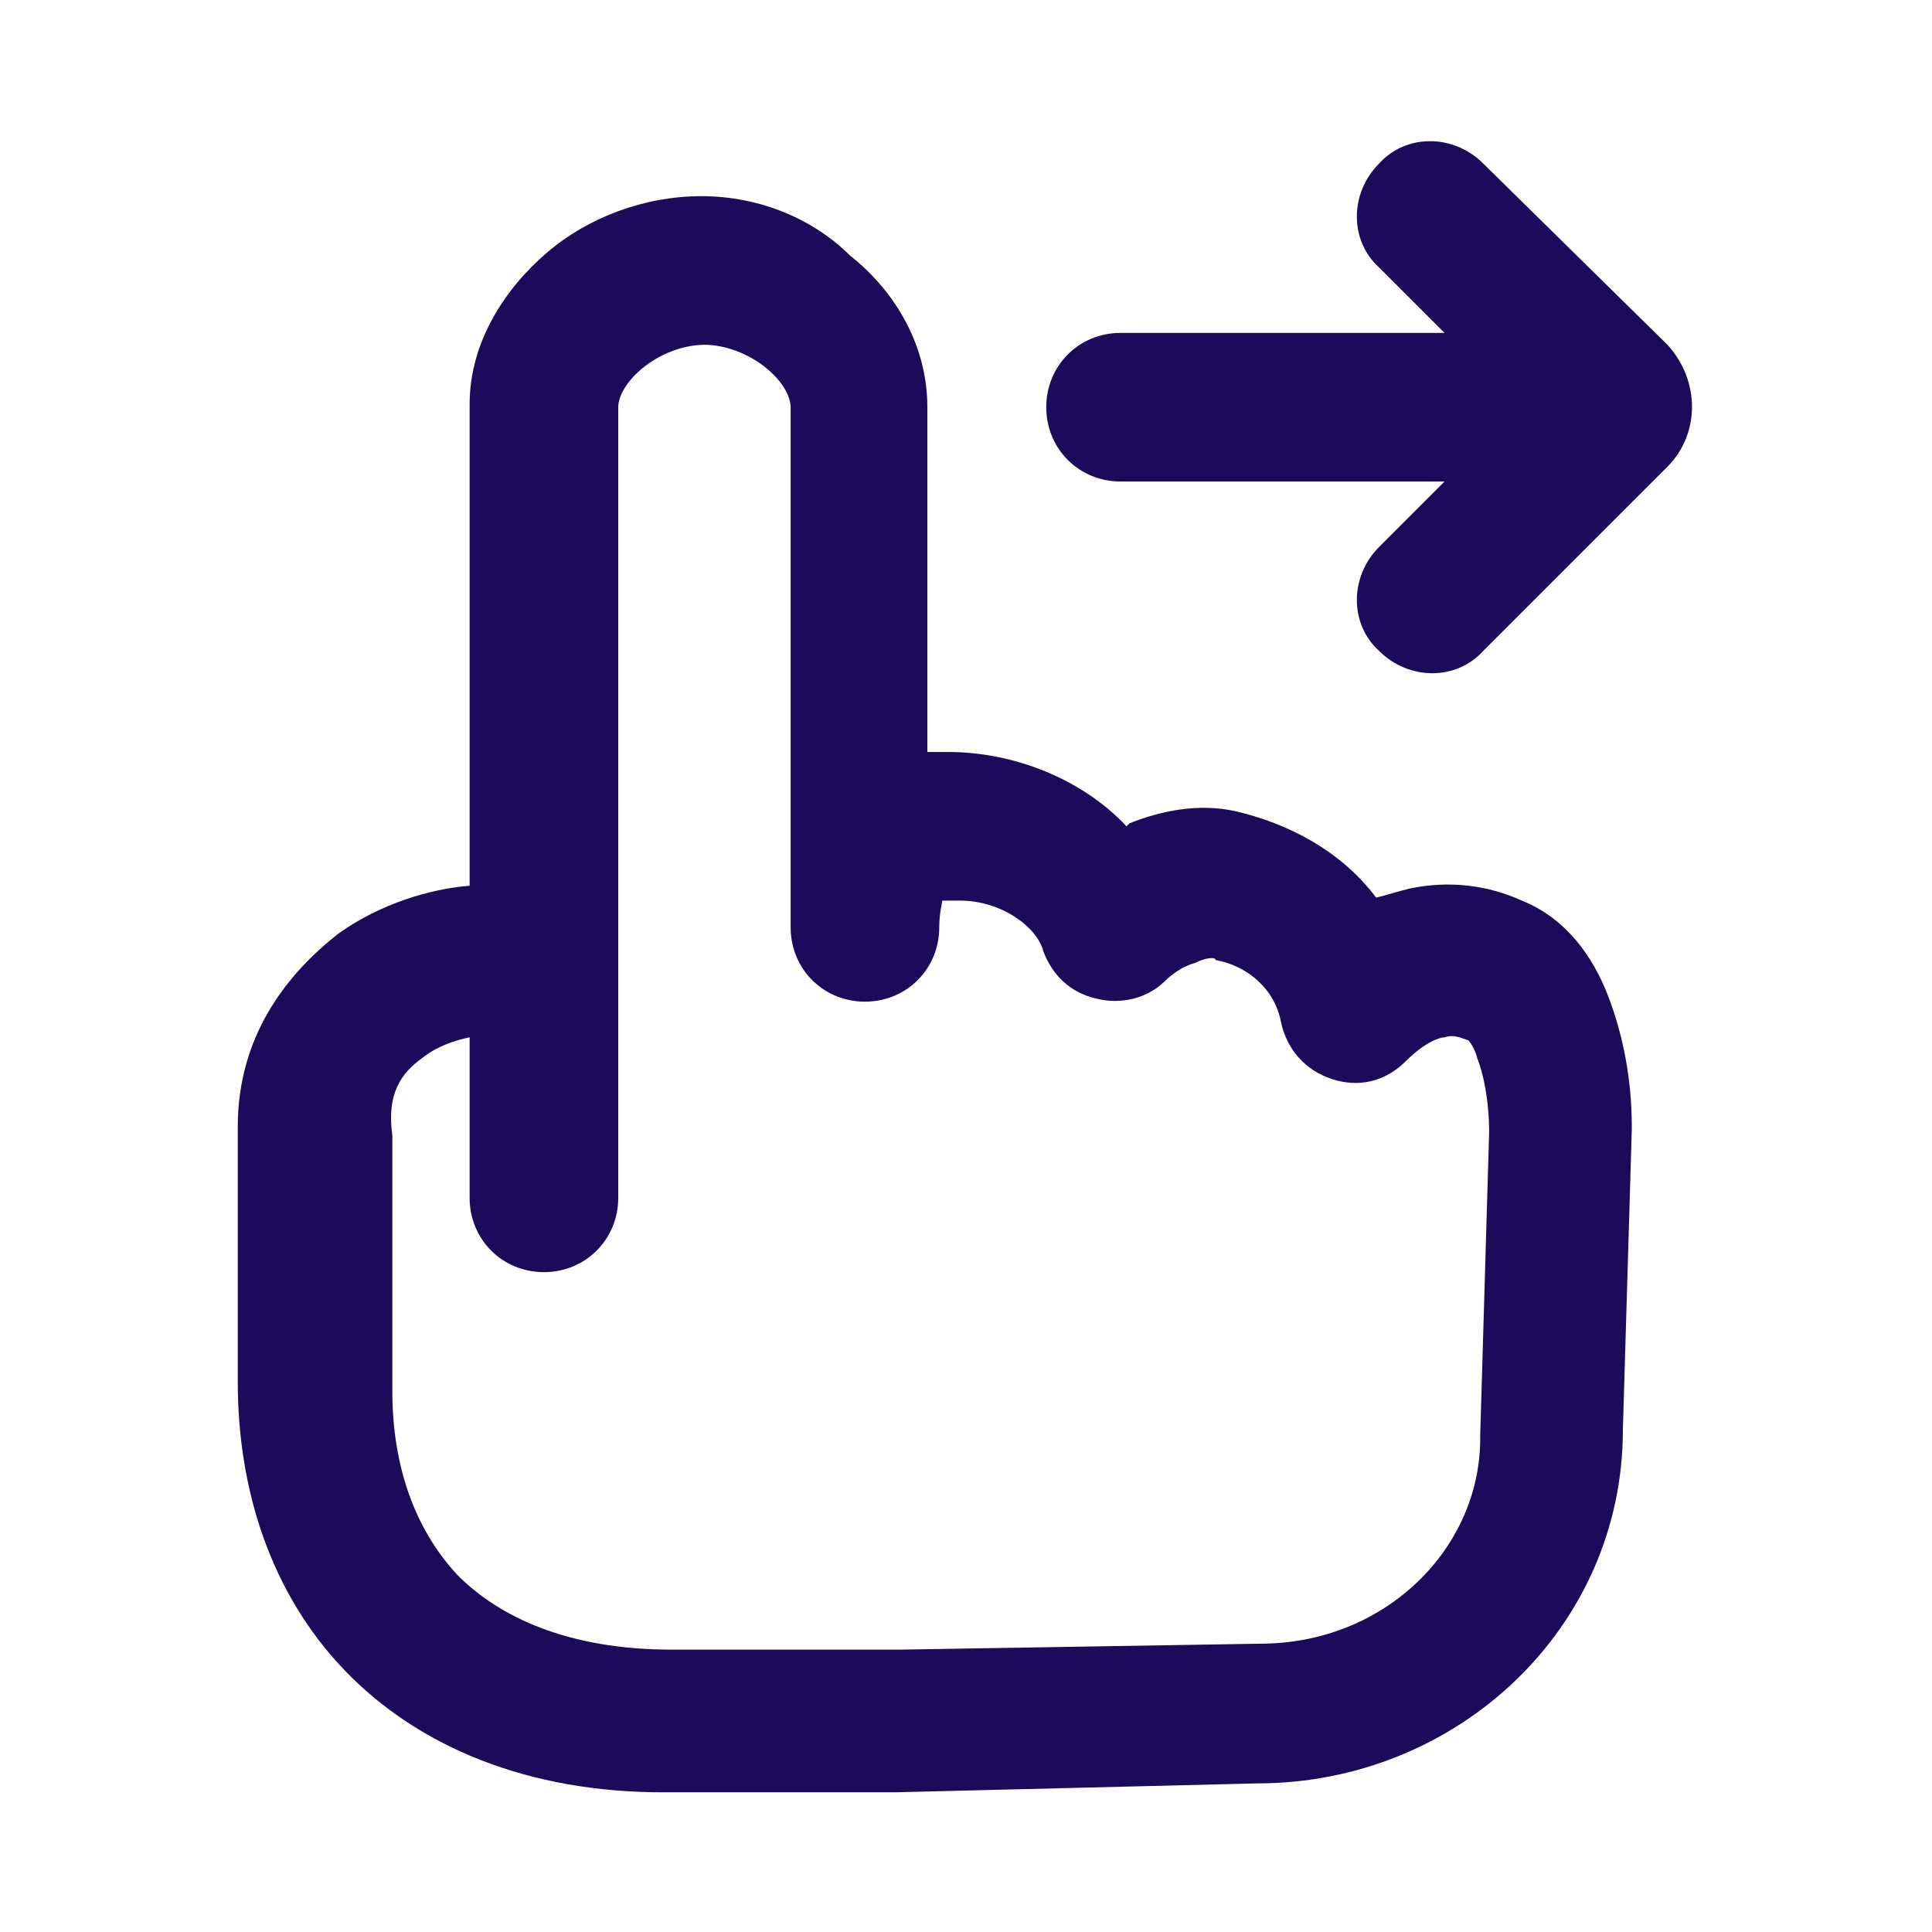 <?xml version="1.0" encoding="UTF-8"?> <svg xmlns="http://www.w3.org/2000/svg" xmlns:xlink="http://www.w3.org/1999/xlink" version="1.1" id="Layer_1" x="0px" y="0px" viewBox="0 0 65 65" style="enable-background:new 0 0 65 65;" xml:space="preserve"> <style type="text/css"> .st0{fill:#1C0A5A;} .st1{fill-rule:evenodd;clip-rule:evenodd;fill:#1C0A5A;} </style> <path class="st0" d="M49.9,5.5c-1-1-2.6-1-3.5,0c-1,1-1,2.6,0,3.5l2.2,2.2H37.7c-1.4,0-2.5,1.1-2.5,2.5c0,1.4,1.1,2.5,2.5,2.5h10.9 l-2.2,2.2c-1,1-1,2.6,0,3.5c1,1,2.6,1,3.5,0l6.2-6.2c1.1-1.1,1.1-2.9,0-4.1L49.9,5.5z"></path> <path class="st1" d="M23.6,6.6c-1.9,0-3.8,0.7-5.2,1.9c-1.4,1.2-2.6,3-2.6,5.1v16.2c-1.3,0.1-3,0.6-4.4,1.6C9.6,32.8,8,34.9,8,37.9 v8.6c0,3.6,1.1,7.1,3.6,9.7c2.5,2.6,6.2,4.1,10.7,4.1l7.8,0l0,0L42.3,60c6.7,0,12.3-5.2,12.3-11.9L54.9,38l0-0.1 c0-1.6-0.3-3.1-0.8-4.4c-0.5-1.3-1.4-2.6-2.9-3.2c-1.1-0.5-2.4-0.7-3.8-0.4c-0.4,0.1-0.7,0.2-1.1,0.3c-1.2-1.6-3-2.5-4.7-2.9 c-1.3-0.3-2.6,0-3.6,0.4l-0.1,0.1c-1.5-1.6-3.8-2.5-6-2.5c-0.2,0-0.4,0-0.7,0V13.7c0-2.2-1.2-4-2.6-5.1C27.4,7.4,25.6,6.6,23.6,6.6z M14.2,35.6c0.5-0.4,1.1-0.6,1.6-0.7v5.4c0,1.4,1.1,2.5,2.5,2.5c1.4,0,2.5-1.1,2.5-2.5V13.7c0-0.3,0.2-0.8,0.8-1.3 c0.6-0.5,1.4-0.8,2.1-0.8c0.7,0,1.5,0.3,2.1,0.8c0.6,0.5,0.8,1,0.8,1.3v17.5c0,1.4,1.1,2.5,2.5,2.5c1.4,0,2.5-1.1,2.5-2.5 c0-0.5,0.1-0.8,0.1-0.9c0.1,0,0.3,0,0.6,0c1.4,0,2.6,0.9,2.8,1.7c0.3,0.8,0.9,1.4,1.8,1.6c0.8,0.2,1.7,0,2.3-0.6 c0.2-0.2,0.6-0.5,1-0.6c0.4-0.2,0.7-0.2,0.7-0.1c1.1,0.2,2,1,2.2,2.1c0.2,0.9,0.8,1.6,1.7,1.9c0.9,0.3,1.8,0.1,2.5-0.6 c0.6-0.6,1.1-0.8,1.3-0.8c0.3-0.1,0.5,0,0.8,0.1c0,0,0.2,0.2,0.3,0.6c0.2,0.5,0.4,1.4,0.4,2.5l-0.3,10.2l0,0.1 c0,3.7-3.2,6.9-7.4,6.9l-12.1,0.2h-7.7c-3.5,0-5.8-1.1-7.2-2.5c-1.4-1.5-2.2-3.6-2.2-6.2v-8.6C13,36.8,13.5,36.1,14.2,35.6z"></path> </svg> 